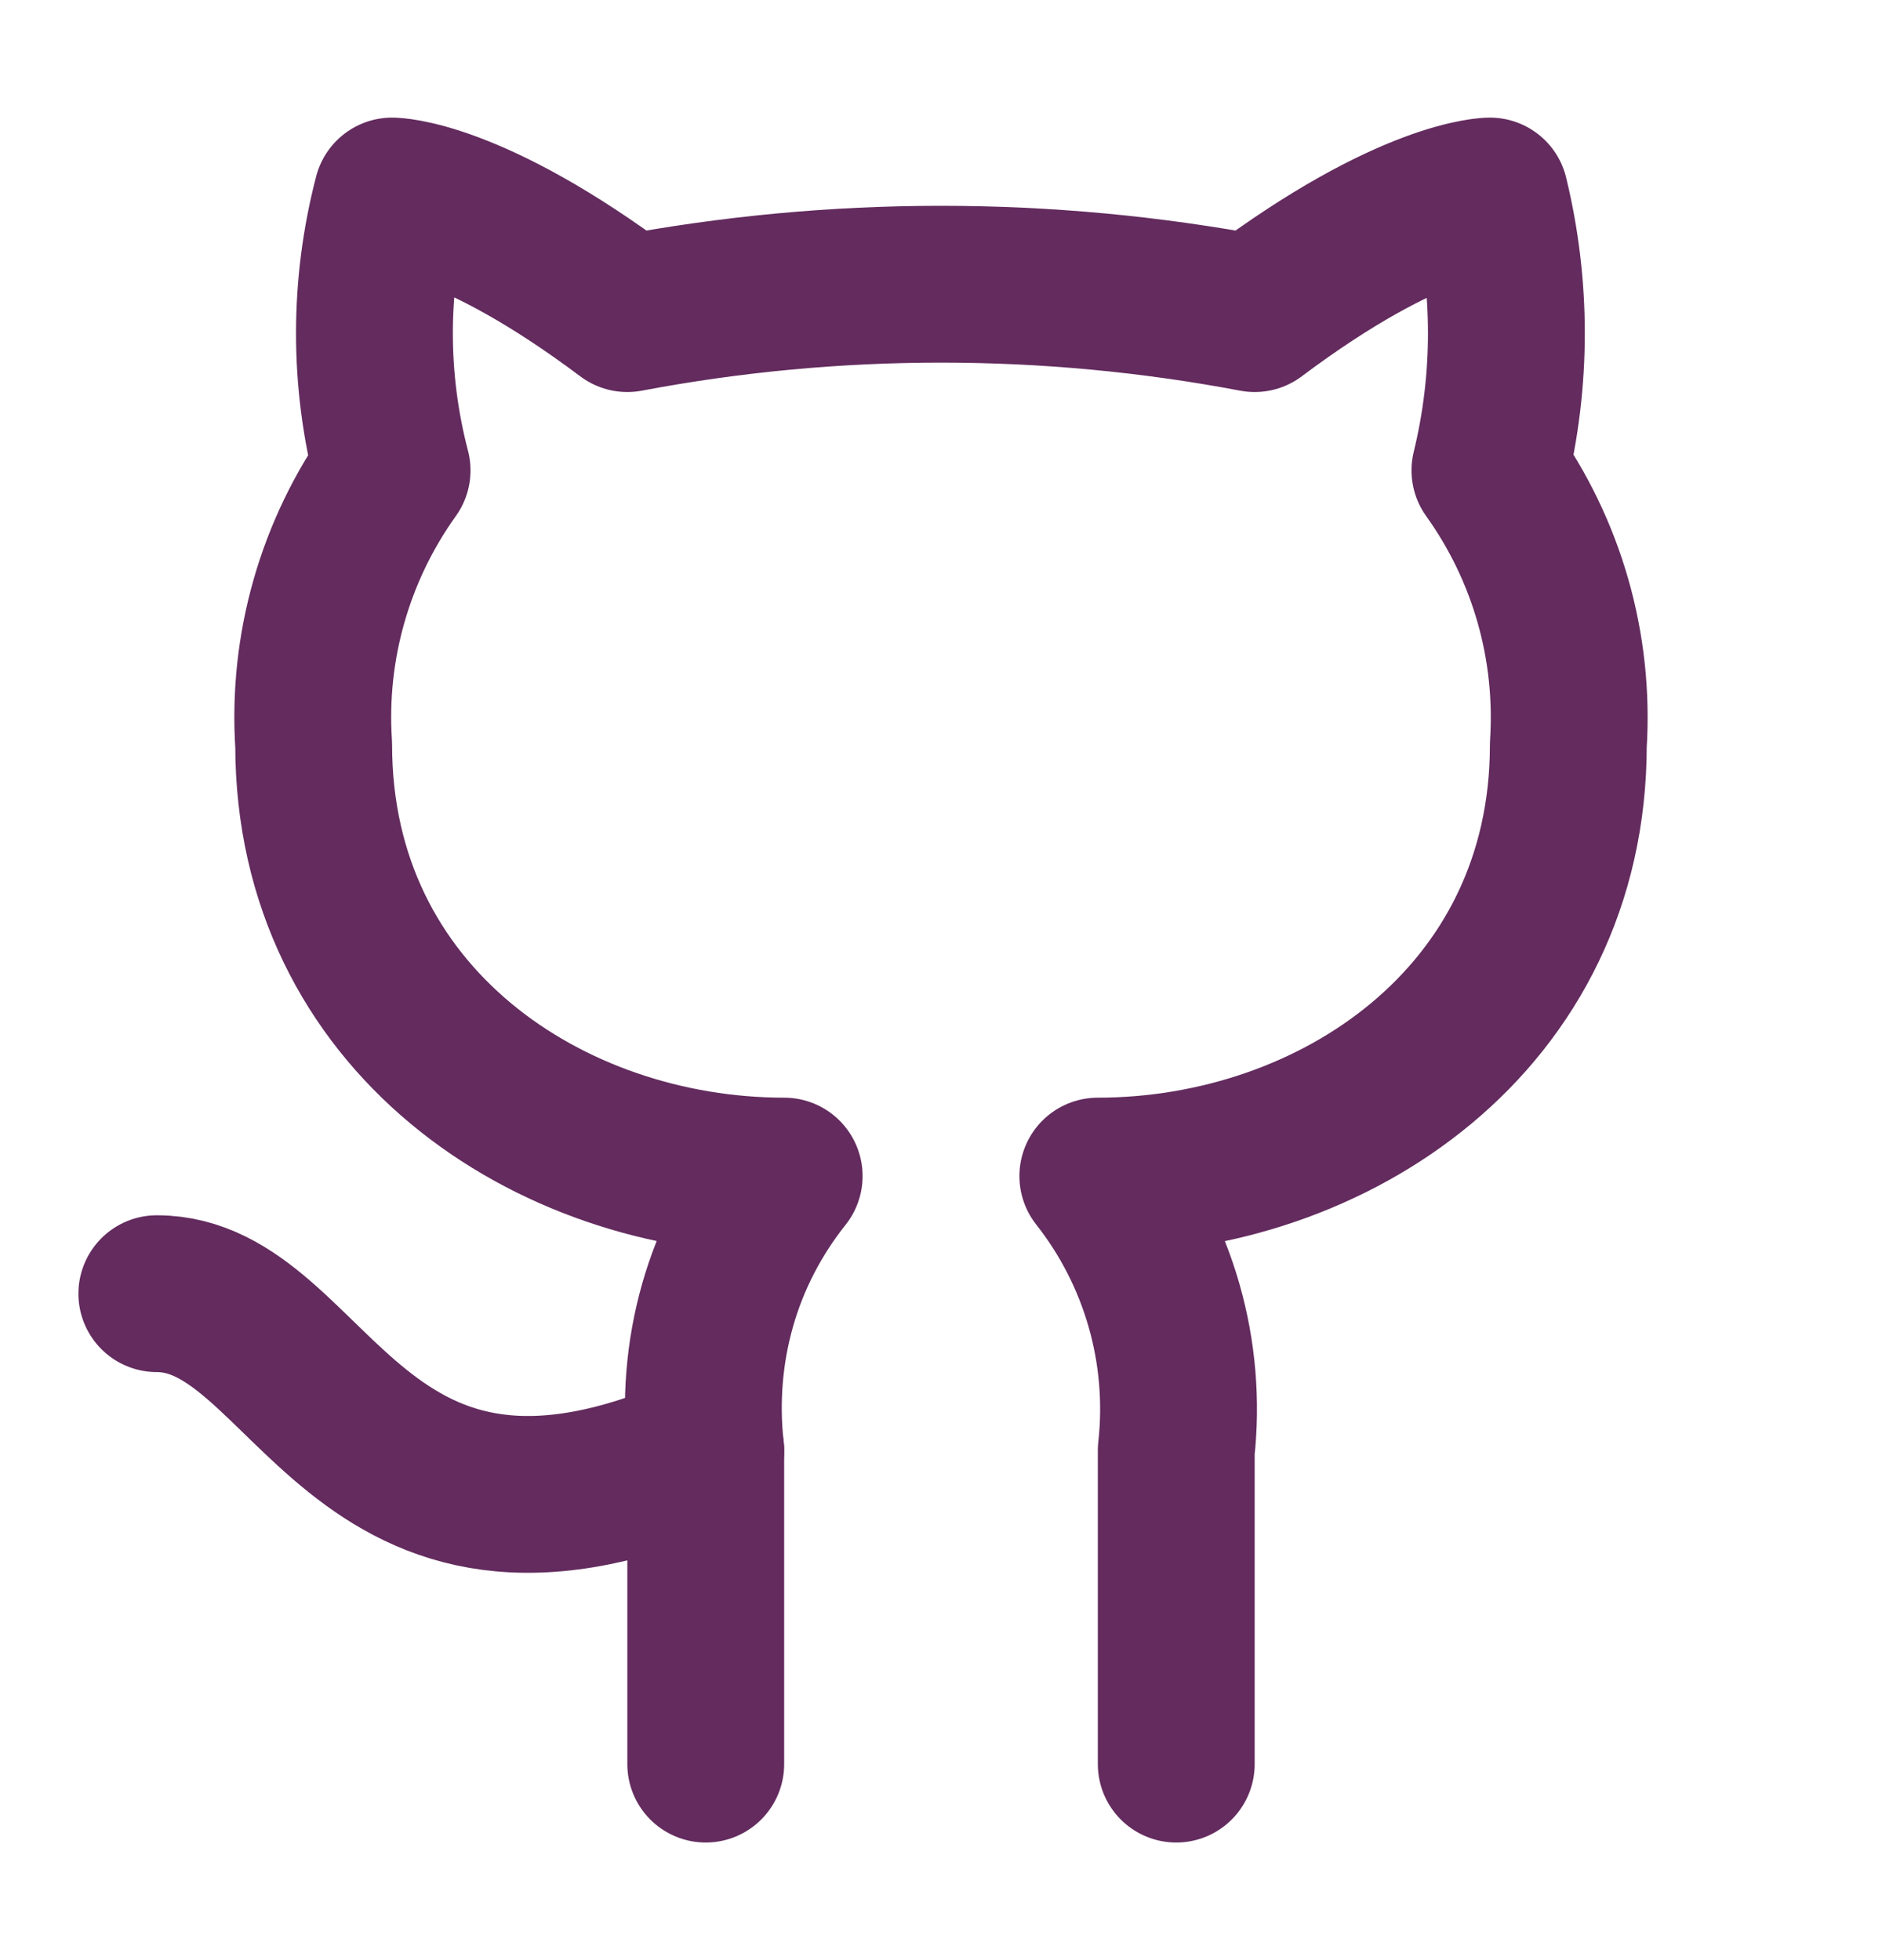 <svg width="24" height="25" viewBox="0 0 24 25" fill="none" xmlns="http://www.w3.org/2000/svg">
<path d="M15 22.5V18.5C15.139 17.247 14.78 15.99 14 15C17 15 20 13 20 9.5C20.08 8.25 19.73 7.02 19 6C19.28 4.85 19.28 3.65 19 2.5C19 2.5 18 2.5 16 4C13.36 3.5 10.64 3.5 8 4C6 2.5 5 2.5 5 2.5C4.7 3.65 4.7 4.85 5 6C4.272 7.016 3.918 8.253 4 9.5C4 13 7 15 10 15C9.61 15.49 9.32 16.05 9.15 16.65C8.98 17.25 8.93 17.88 9 18.5V22.5" stroke="#632B5E" stroke-width="2" stroke-linecap="round" stroke-linejoin="round"/>
<path d="M9 18.5C4.49 20.5 4 16.5 2 16.5" stroke="#632B5E" stroke-width="2" stroke-linecap="round" stroke-linejoin="round"/>
</svg>
